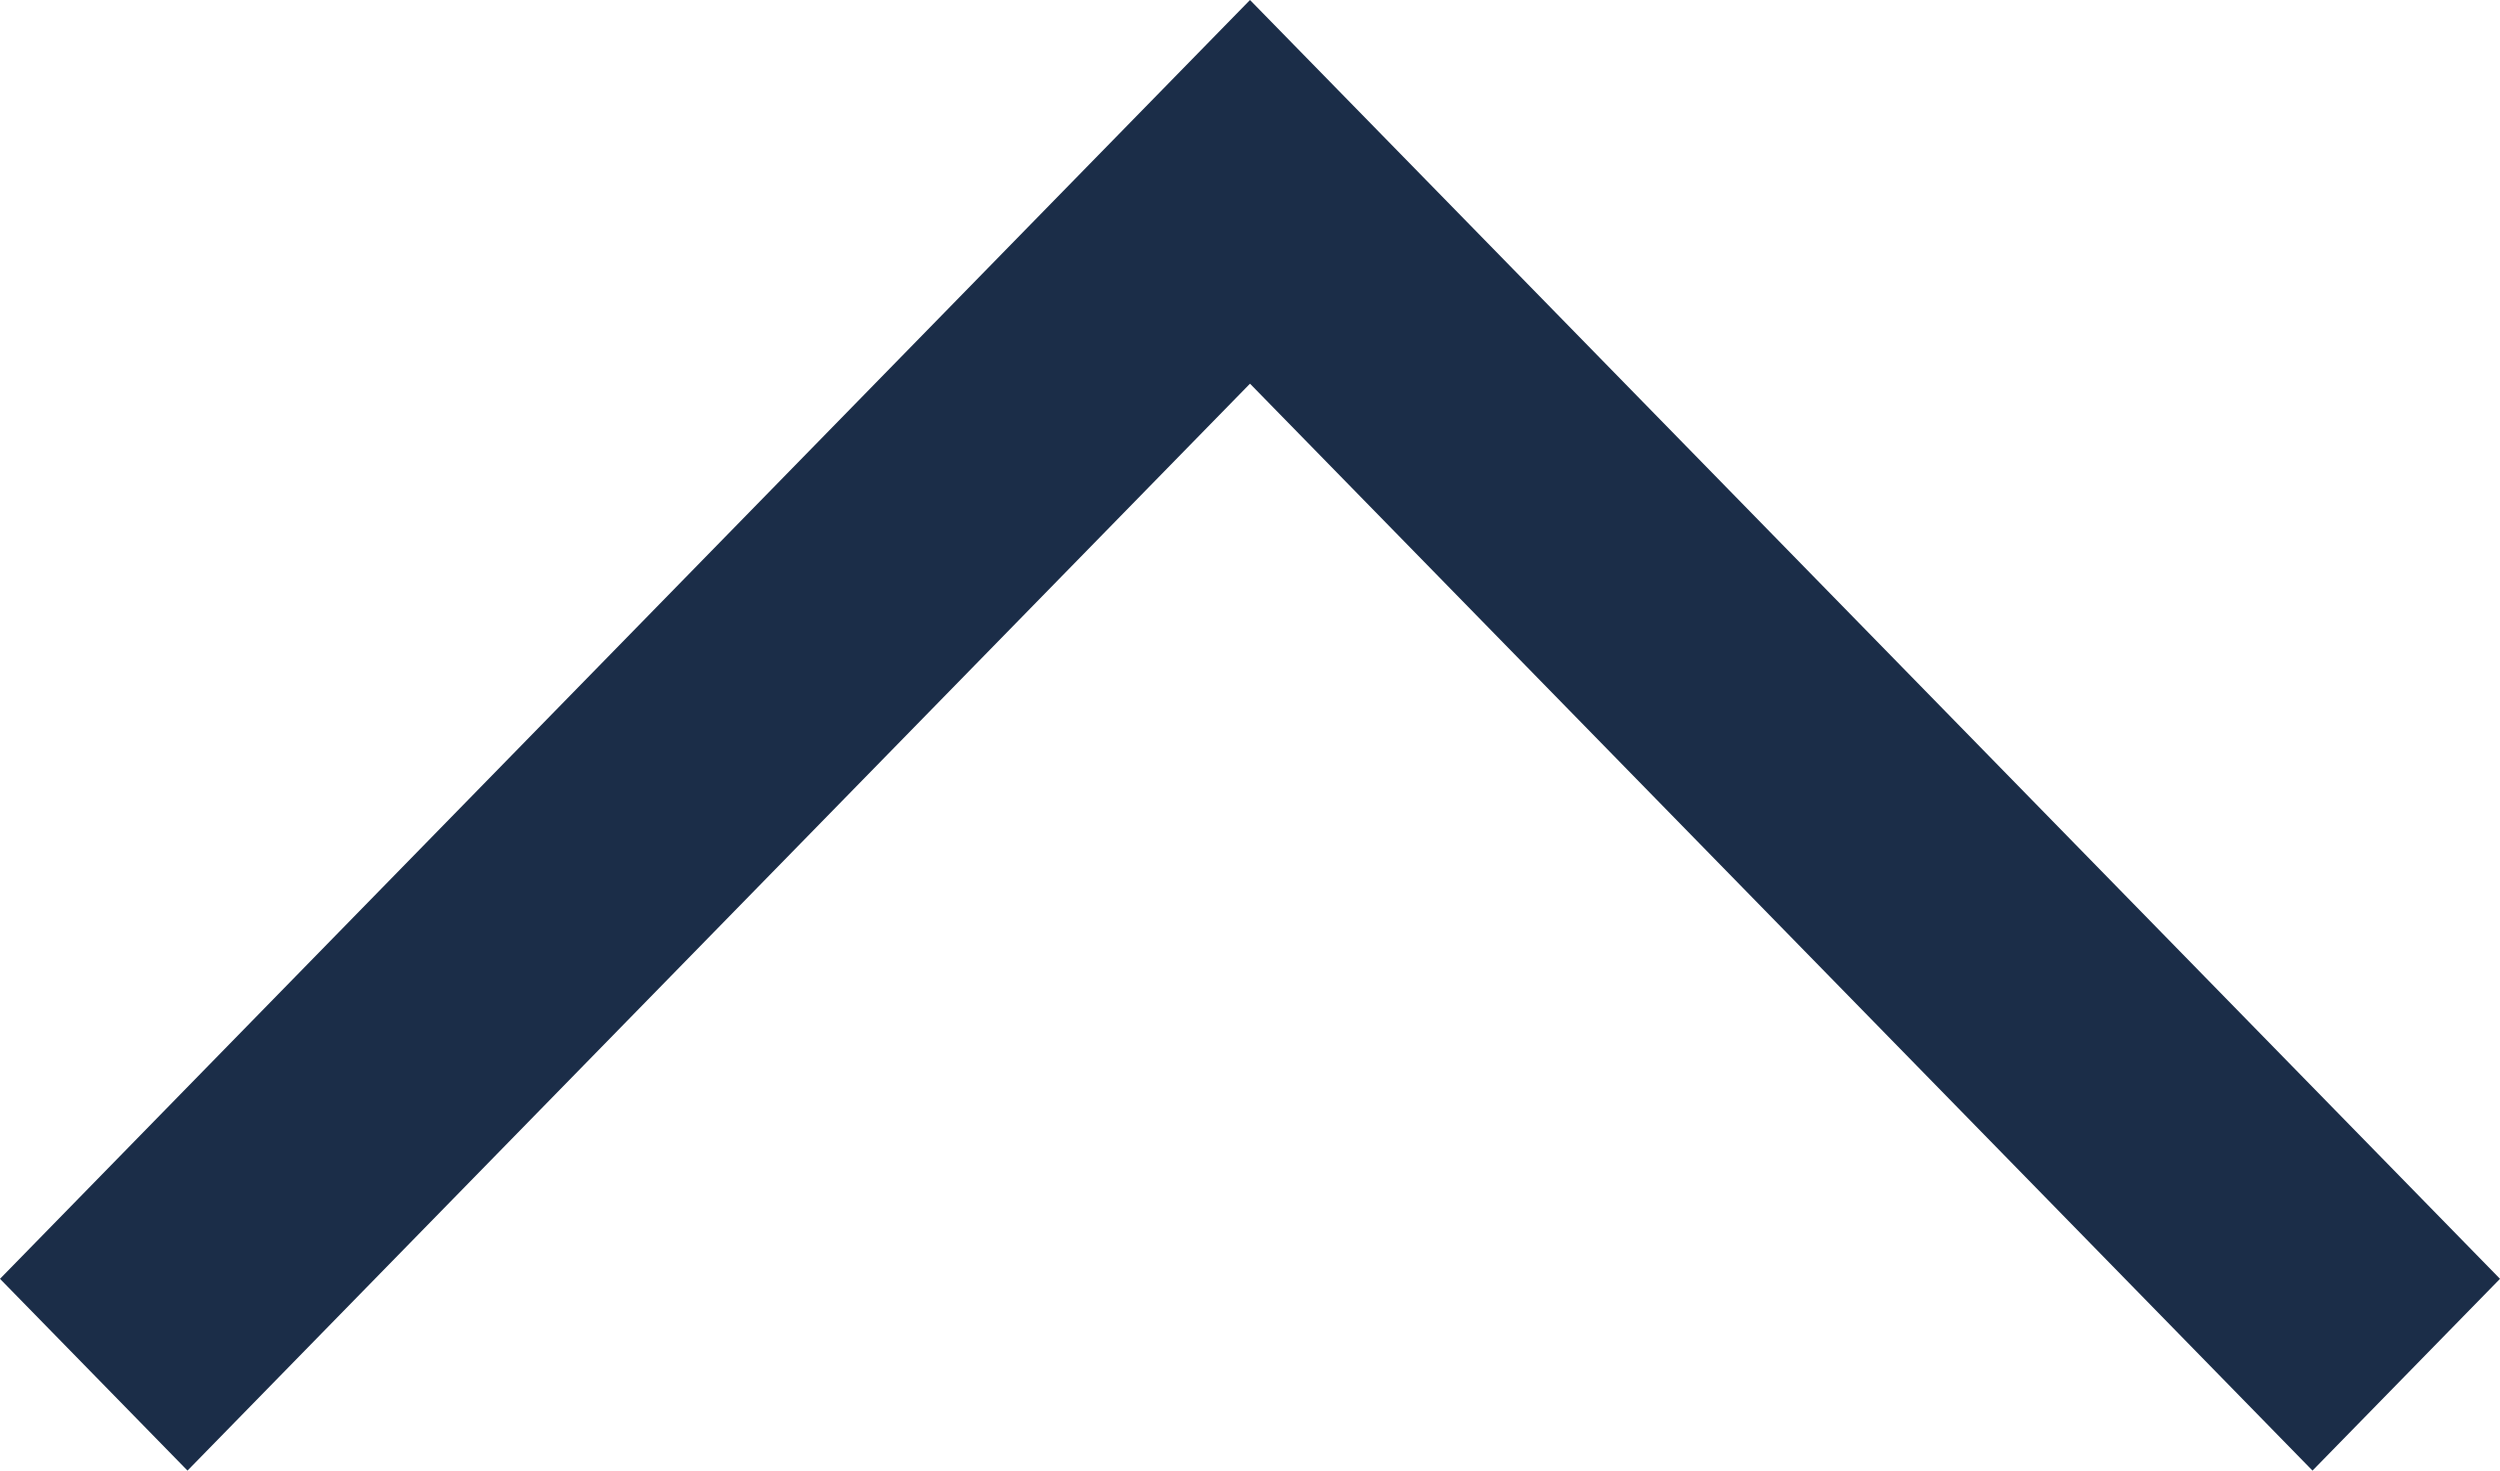 <?xml version="1.0" encoding="UTF-8"?>
<svg width="17px" height="10px" viewBox="0 0 17 10" version="1.1" xmlns="http://www.w3.org/2000/svg" xmlns:xlink="http://www.w3.org/1999/xlink">
    <!-- Generator: sketchtool 61.2 (101010) - https://sketch.com -->
    <title>FDECA856-C6F7-46DE-8CC2-62EB5C04E93B</title>
    <desc>Created with sketchtool.</desc>
    <g id="Page-1" stroke="none" stroke-width="1" fill="none" fill-rule="evenodd">
        <g id="Kolekce-rozcestník-HD-Copy" transform="translate(-210, -297)" fill="#1B2D48">
            <polygon id="Fill-4" points="217.225 298.304 210 305.696 211.275 307 218.5 299.609 225.725 307 227 305.696 219.775 298.304 218.5 297"></polygon>
        </g>
    </g>
</svg>